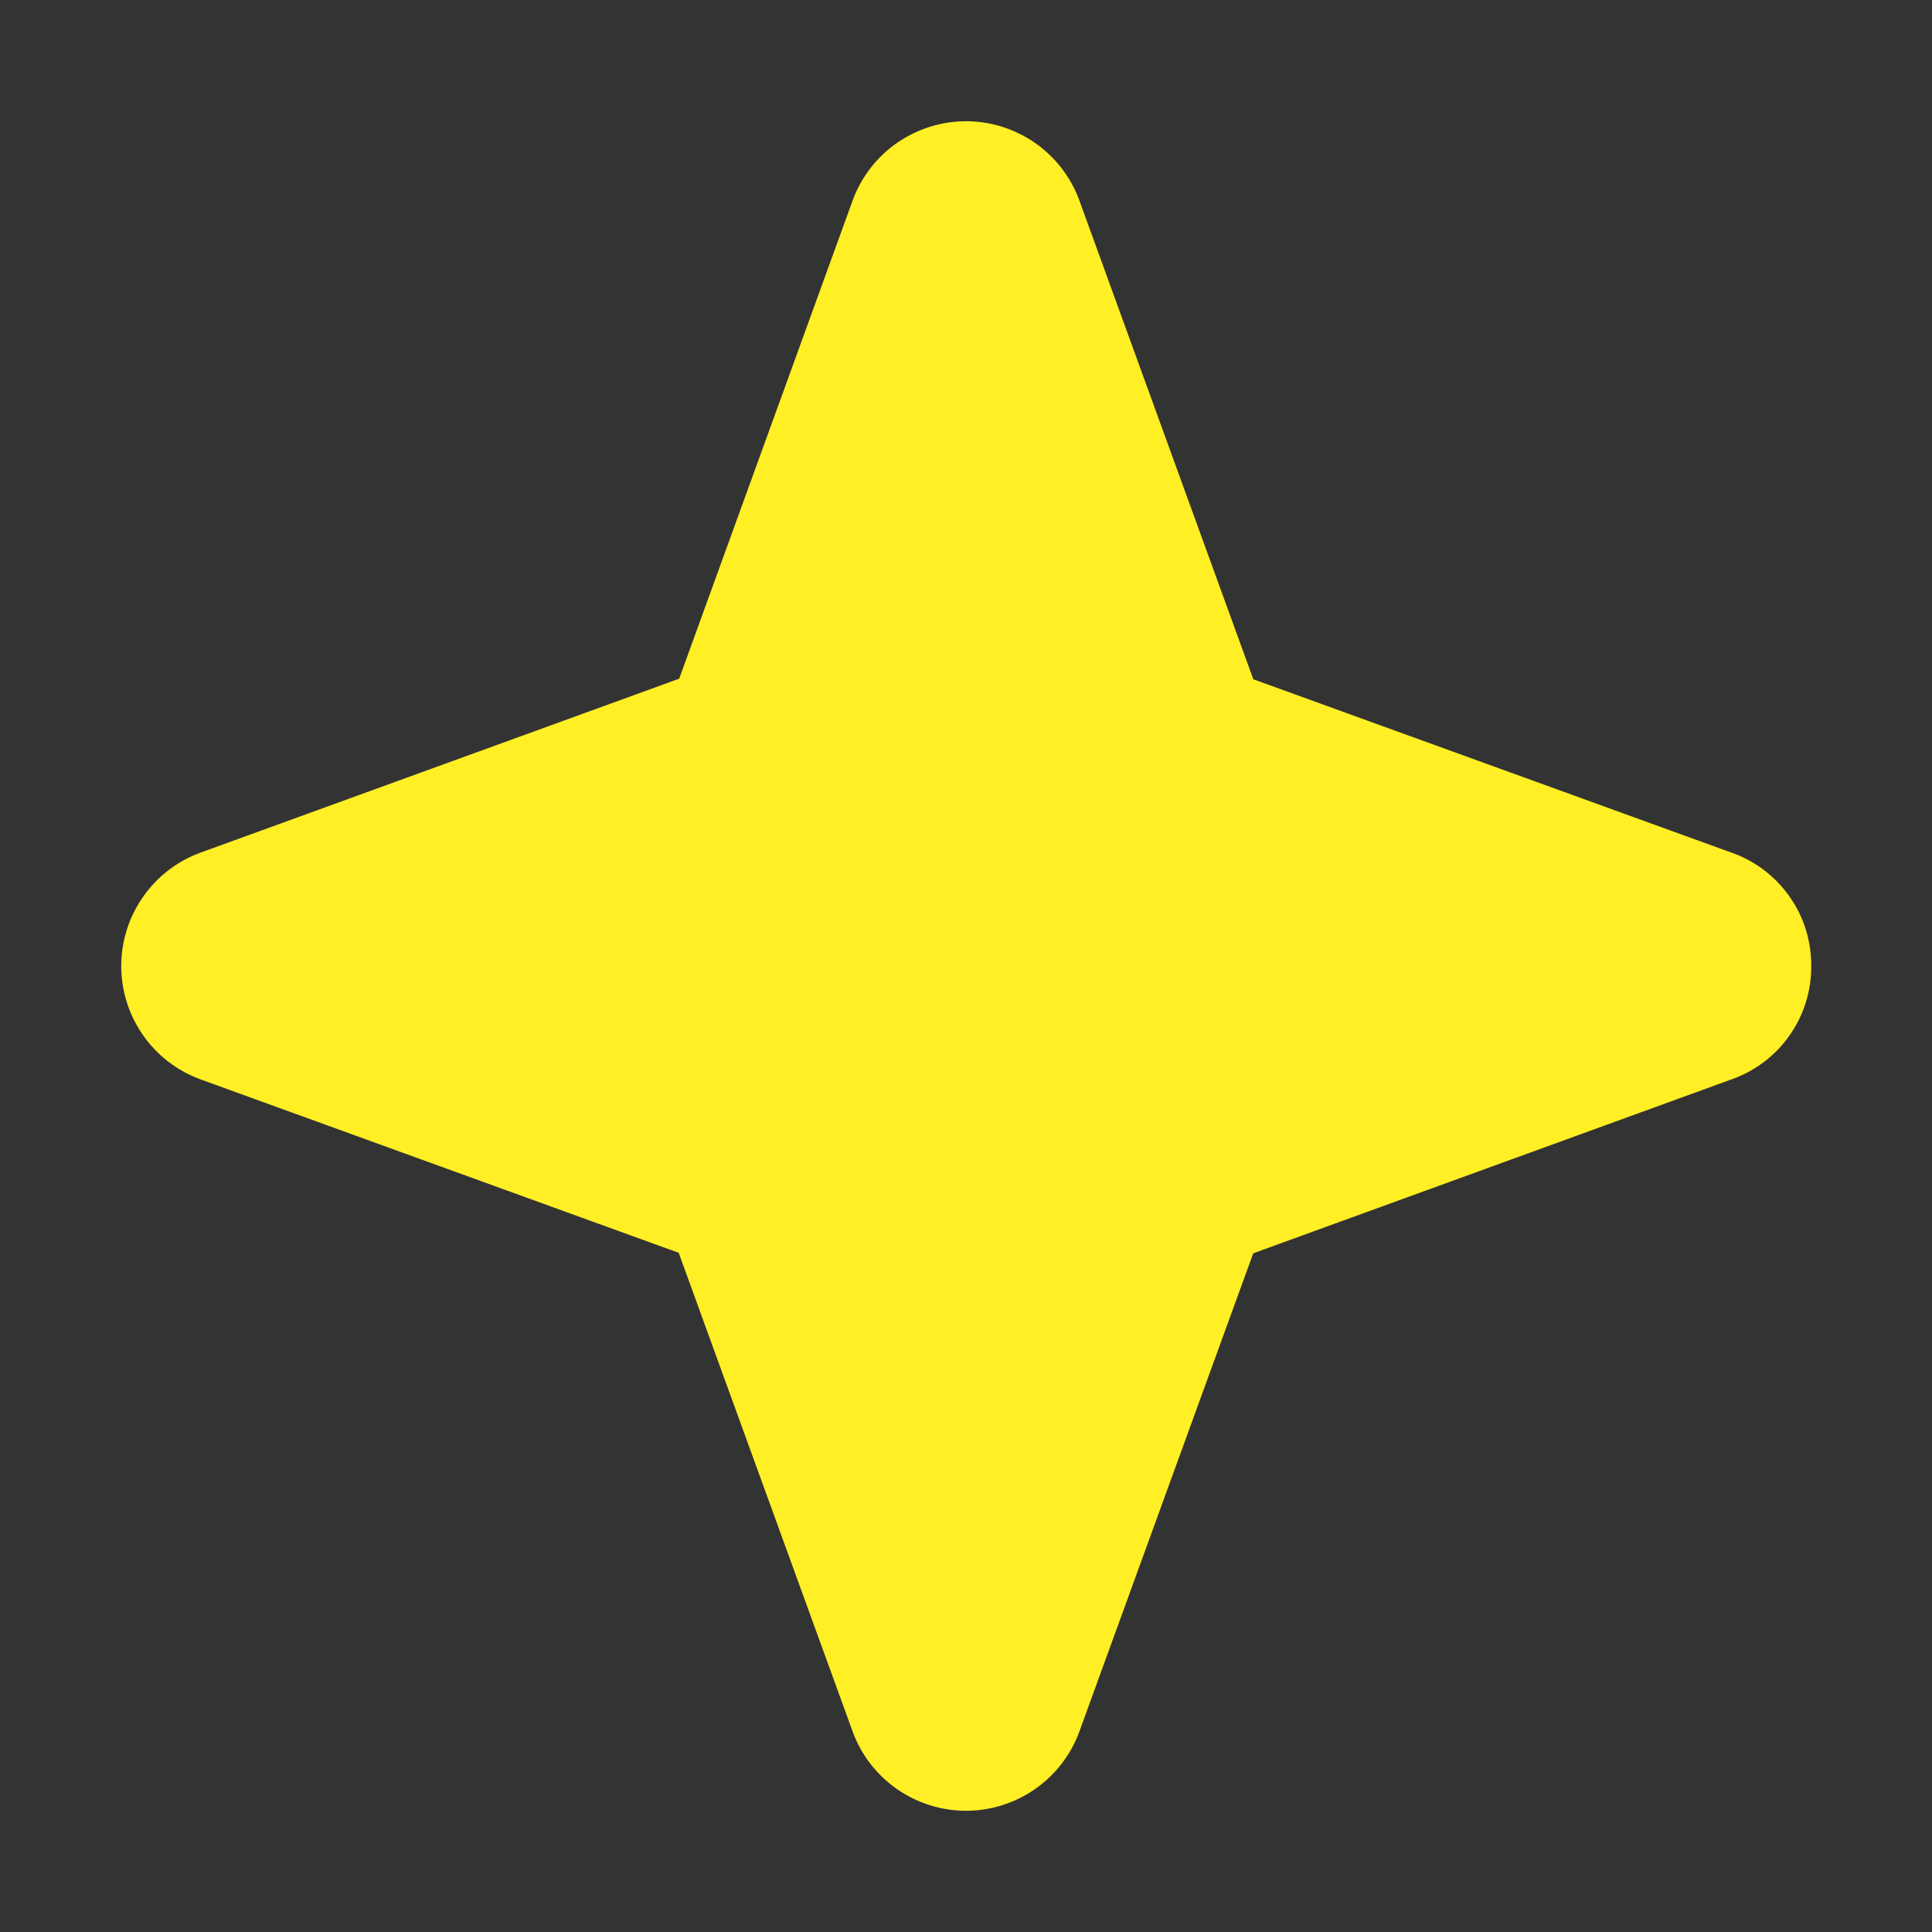 <svg width="24" height="24" viewBox="0 0 24 24" fill="none" xmlns="http://www.w3.org/2000/svg">
<rect x="0" y="0" width="24" height="24" fill="#333333" stroke="none"/>
<g id="Star">
<path id="Vector" d="M22.5 12C22.502 12.308 22.409 12.608 22.232 12.86C22.056 13.113 21.805 13.303 21.516 13.406L15.568 15.569L13.406 21.516C13.3 21.803 13.108 22.05 12.857 22.225C12.605 22.4 12.306 22.494 12 22.494C11.694 22.494 11.395 22.4 11.143 22.225C10.892 22.05 10.7 21.803 10.594 21.516L8.431 15.563L2.484 13.406C2.197 13.3 1.95 13.108 1.775 12.857C1.6 12.605 1.506 12.306 1.506 12C1.506 11.694 1.6 11.395 1.775 11.144C1.95 10.892 2.197 10.7 2.484 10.594L8.437 8.431L10.594 2.484C10.7 2.197 10.892 1.95 11.143 1.775C11.395 1.6 11.694 1.506 12 1.506C12.306 1.506 12.605 1.6 12.857 1.775C13.108 1.95 13.3 2.197 13.406 2.484L15.569 8.438L21.516 10.594C21.805 10.697 22.056 10.888 22.232 11.14C22.409 11.392 22.502 11.692 22.5 12Z" fill="#FFEF24"/>
</g>
</svg>
